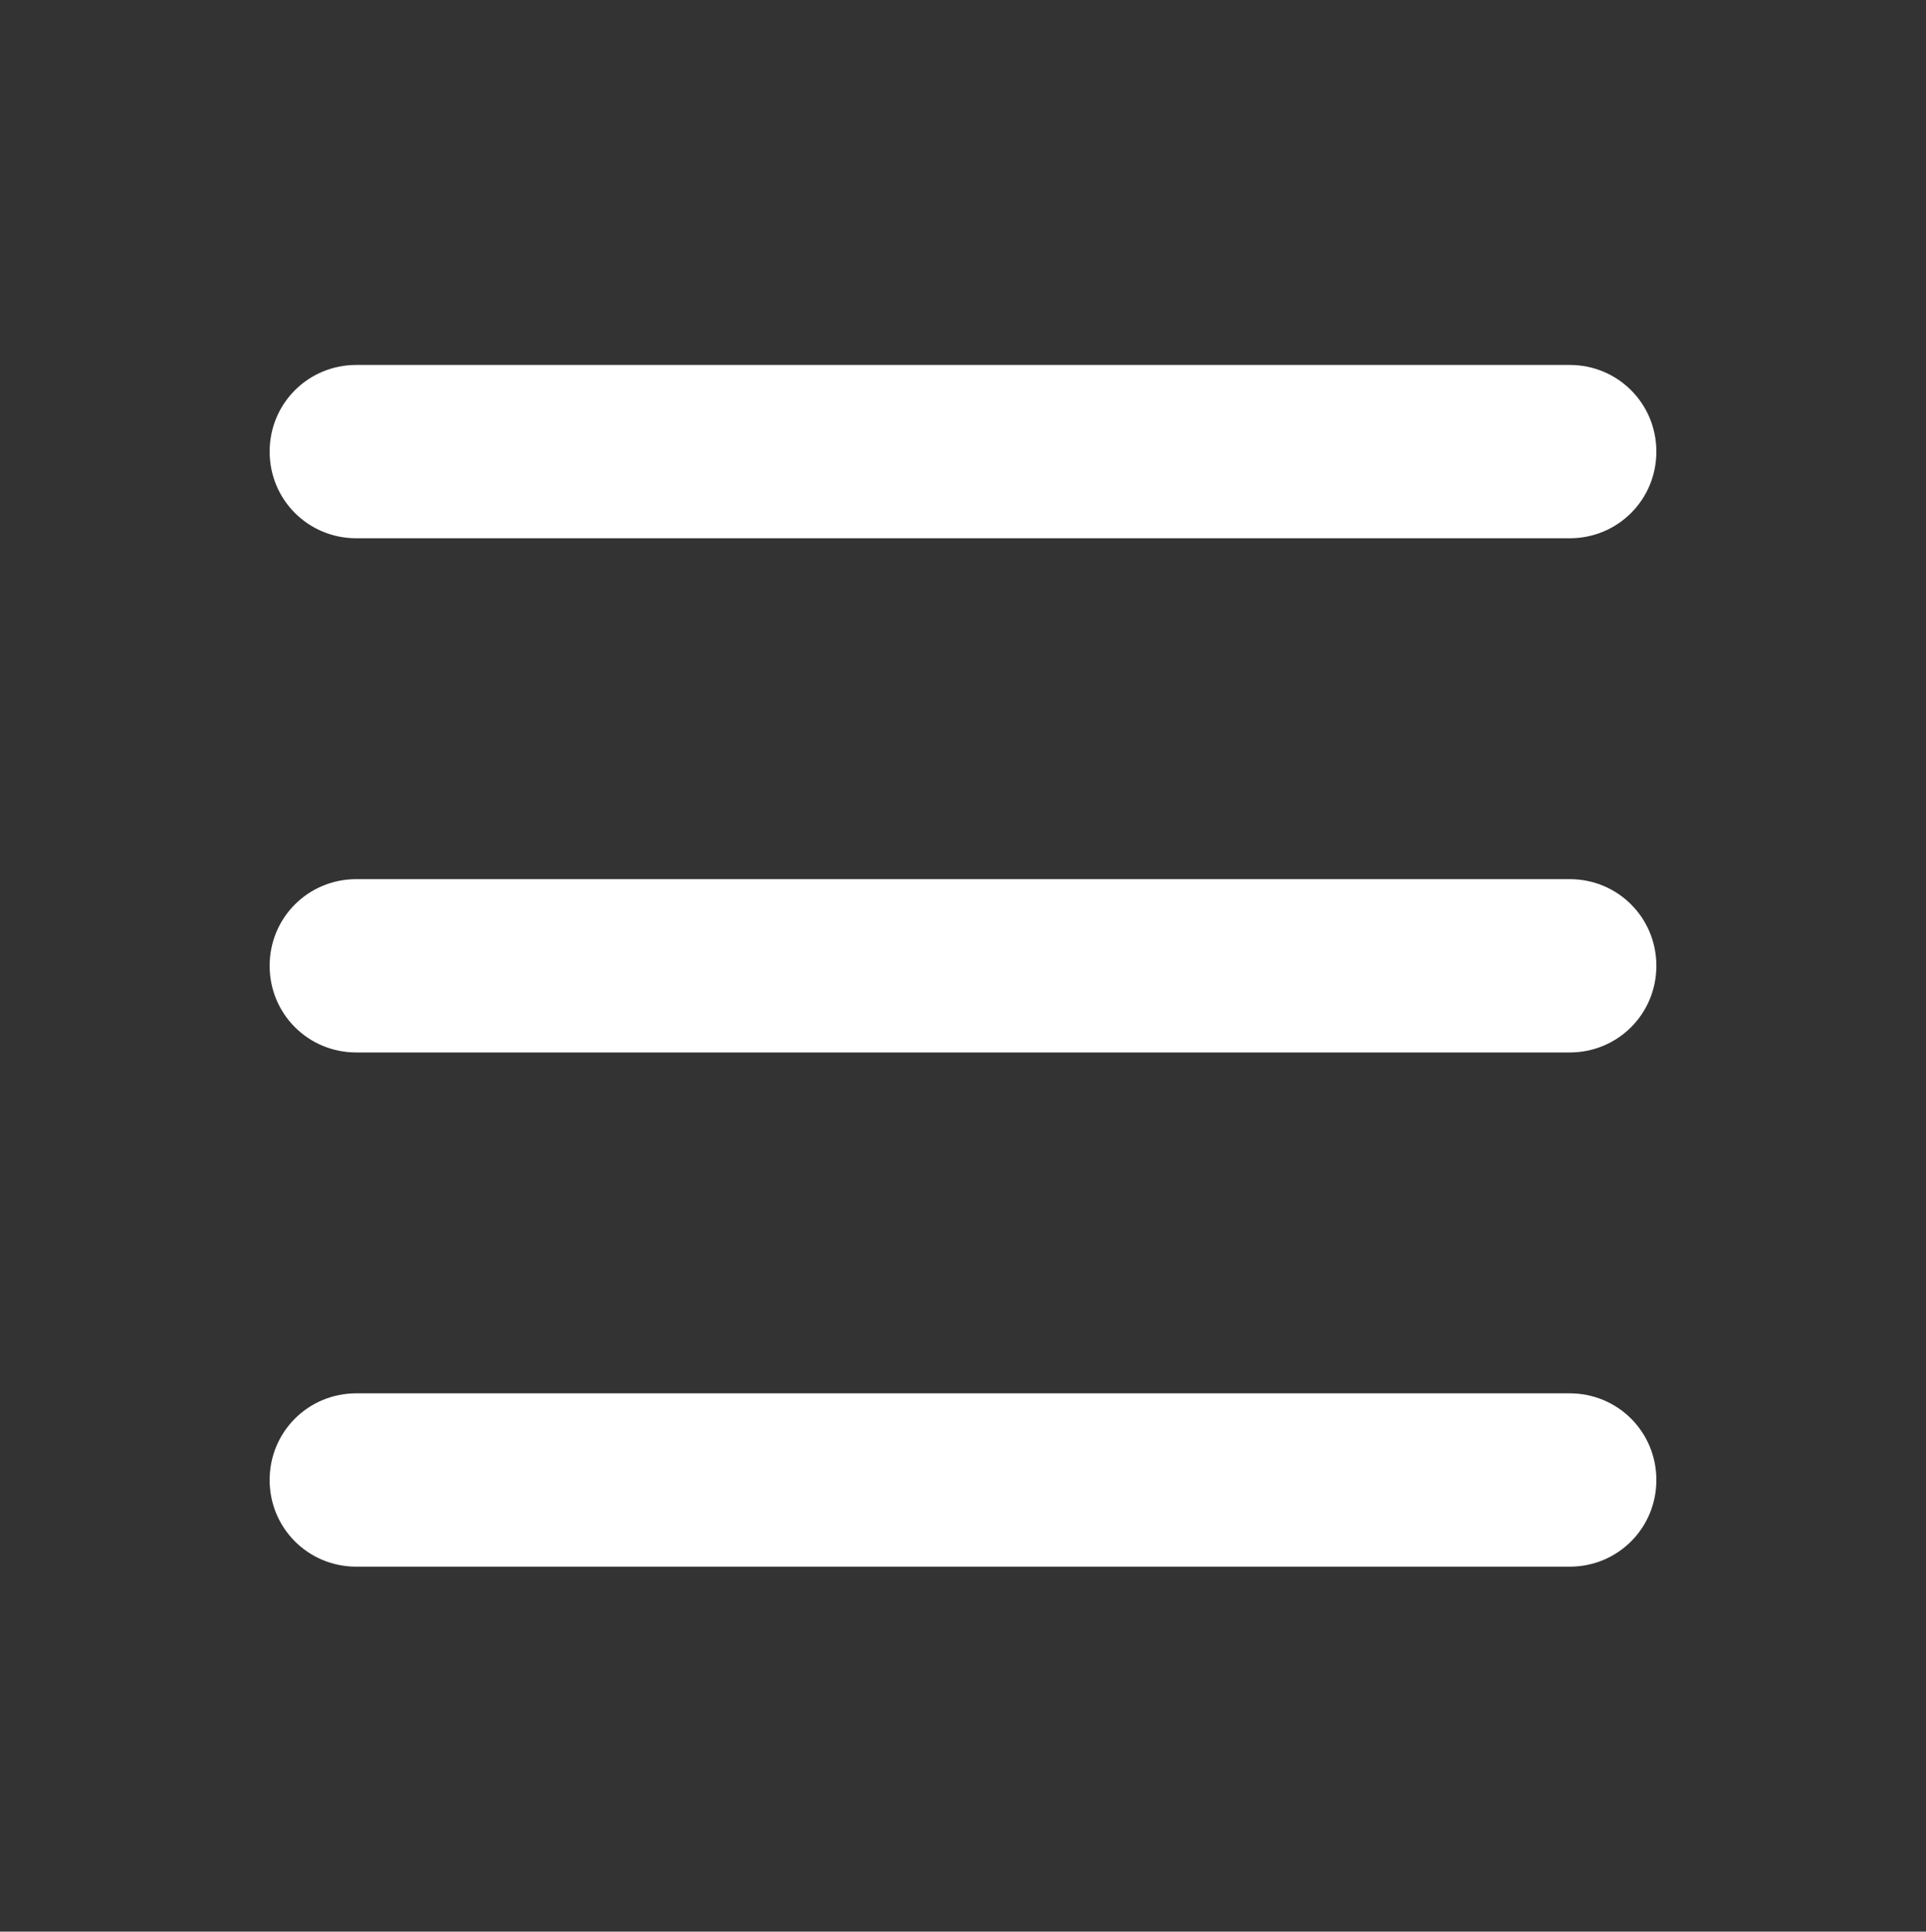 <?xml version="1.0" encoding="utf-8"?>
<!-- Generator: Adobe Illustrator 25.2.3, SVG Export Plug-In . SVG Version: 6.00 Build 0)  -->
<svg version="1.1" id="Capa_1" xmlns="http://www.w3.org/2000/svg" xmlns:xlink="http://www.w3.org/1999/xlink" x="0px" y="0px"
	 viewBox="0 0 200 200.6" style="enable-background:new 0 0 200 200.6;" xml:space="preserve">
<rect x="0" y="0" width="200" height="200.6" fill="#333333" stroke="none"/>
<style type="text/css">
	.st0{fill:#FFFFFF;}
</style>
<g>
	<path class="st0" d="M163,55.9H37c-5,0-9-4-9-9l0,0c0-5,4-9,9-9h126c5,0,9,4,9,9l0,0C172,51.9,168,55.9,163,55.9z"/>
	<path class="st0" d="M163,162.7H37c-5,0-9-4-9-9l0,0c0-5,4-9,9-9h126c5,0,9,4,9,9l0,0C172,158.7,168,162.7,163,162.7z"/>
	<path class="st0" d="M163,109.3H37c-5,0-9-4-9-9l0,0c0-5,4-9,9-9h126c5,0,9,4,9,9l0,0C172,105.3,168,109.3,163,109.3z"/>
</g>
</svg>
